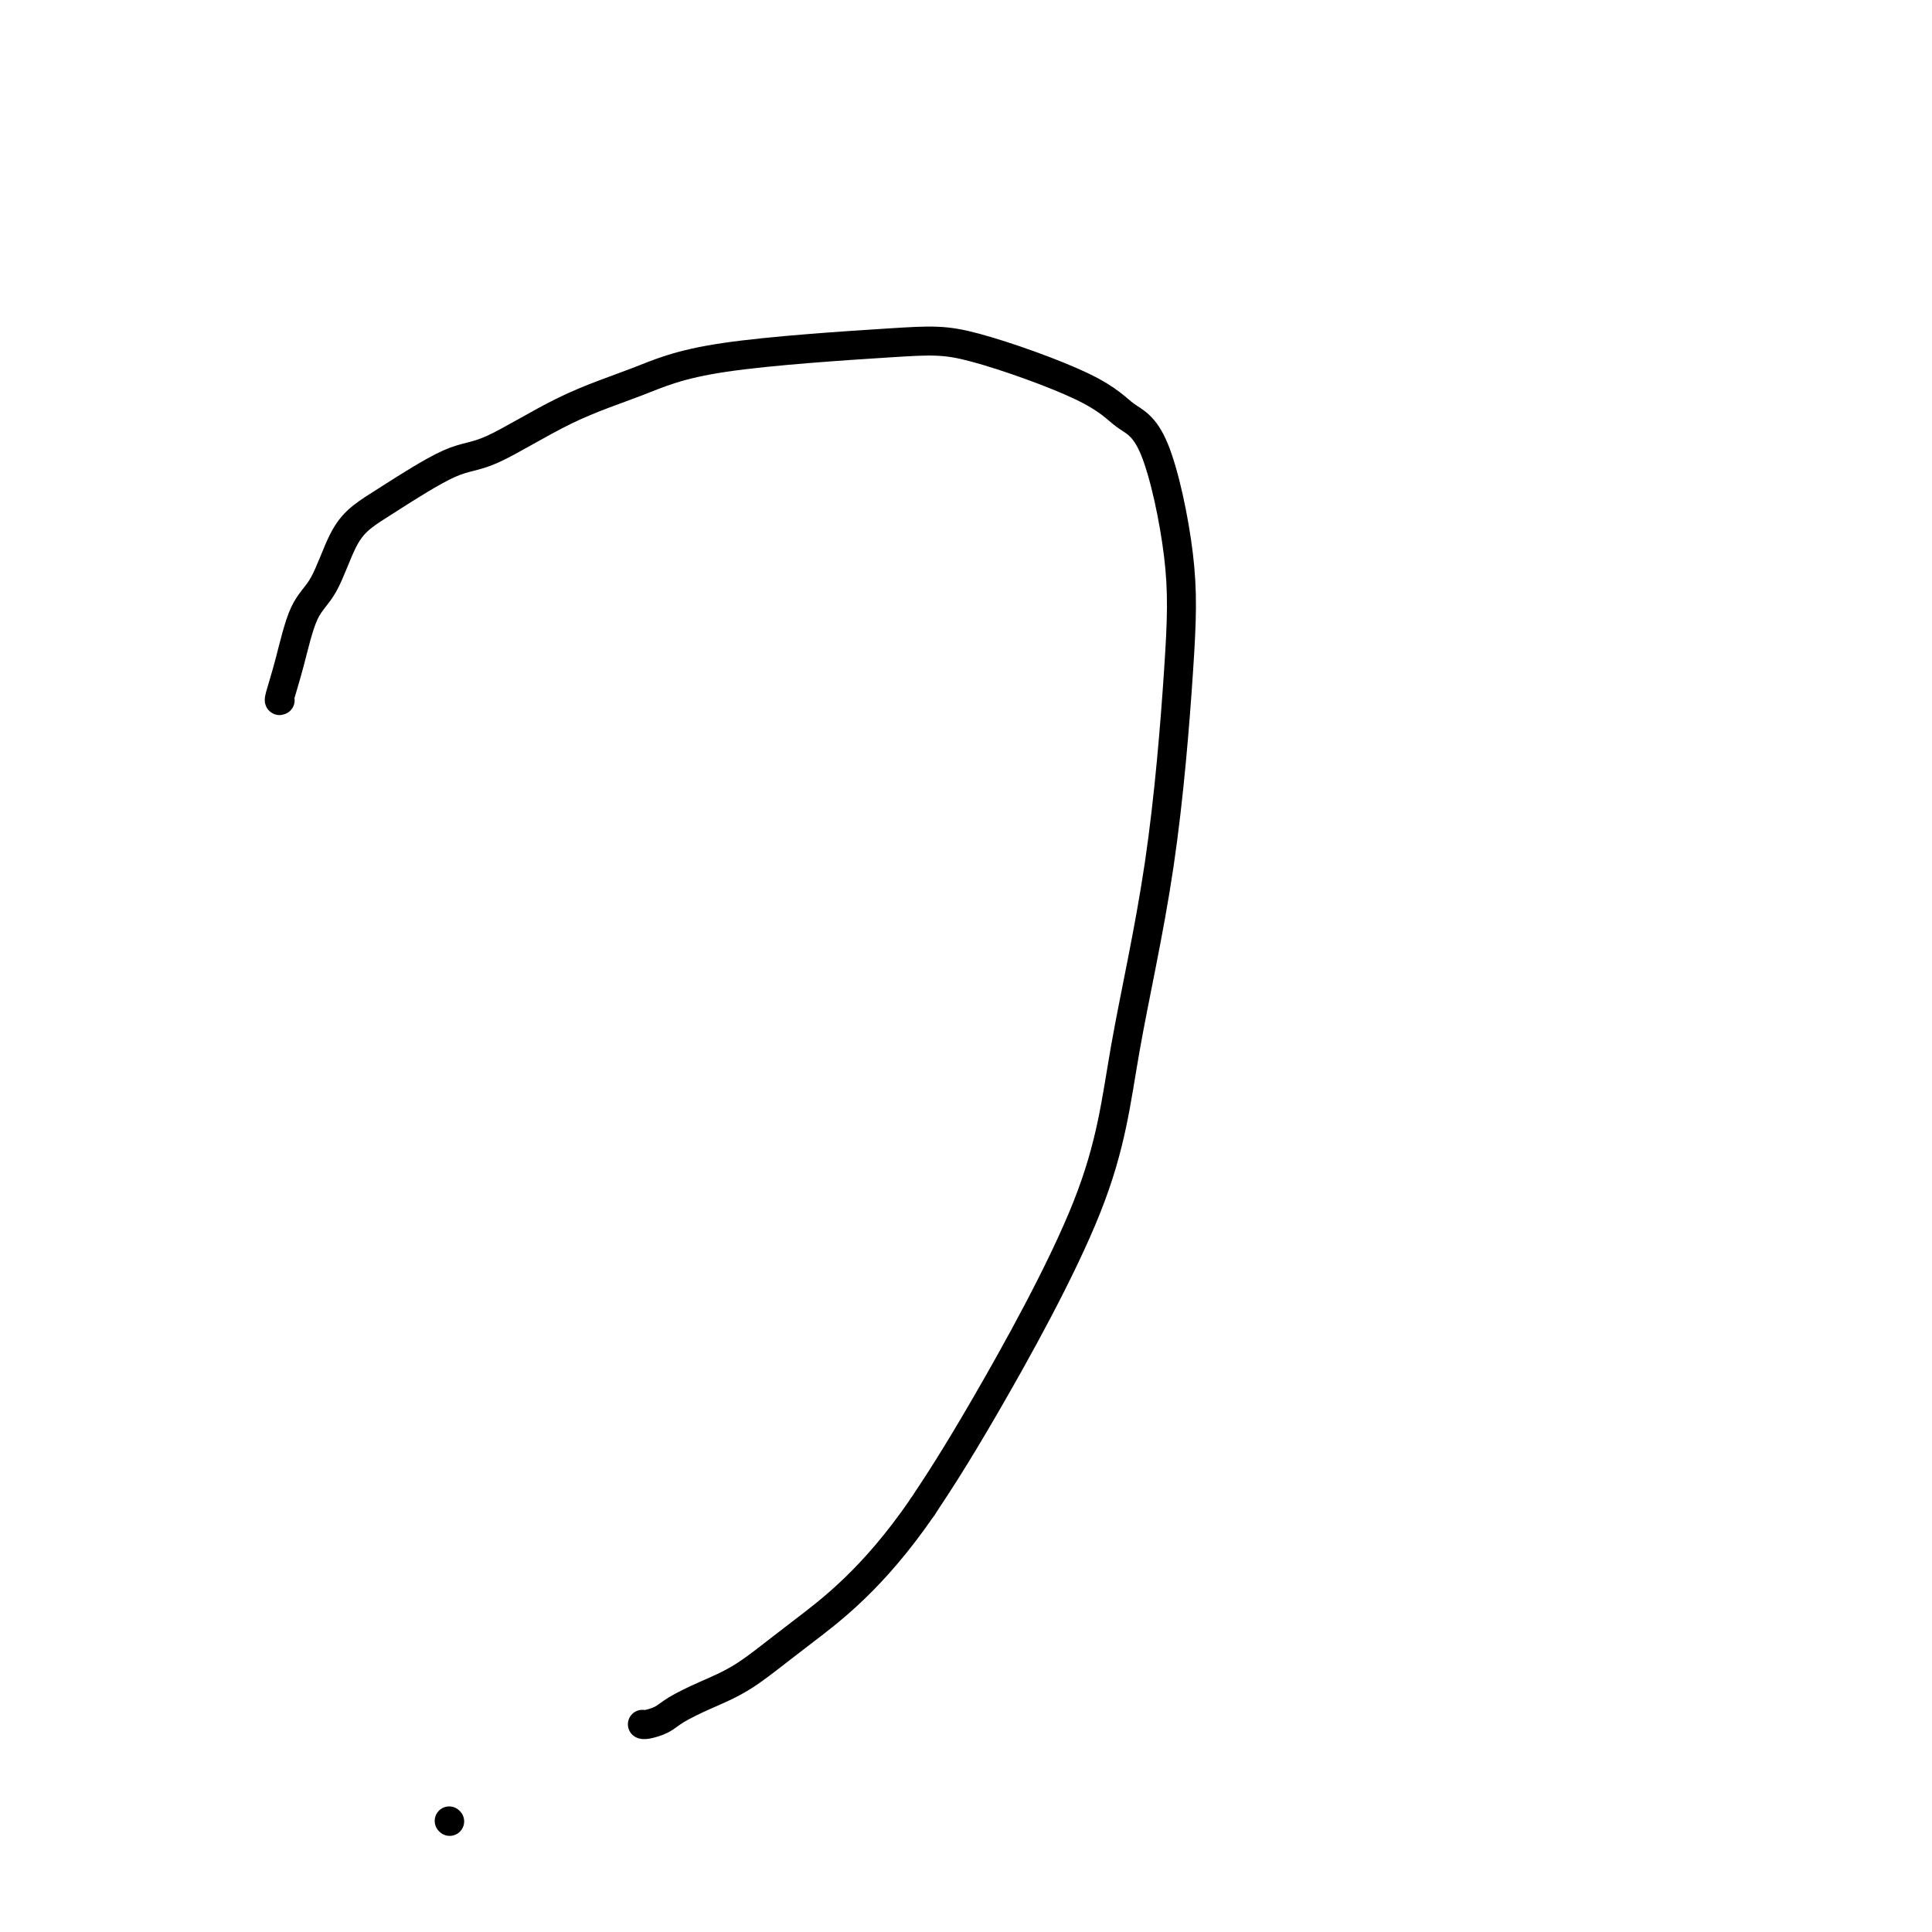 <svg viewBox='0 0 400 400' version='1.1' xmlns='http://www.w3.org/2000/svg' xmlns:xlink='http://www.w3.org/1999/xlink'><g fill='none' stroke='#000000' stroke-width='6' stroke-linecap='round' stroke-linejoin='round'><path d='M58,145c-0.161,0.098 -0.322,0.197 0,-1c0.322,-1.197 1.128,-3.689 2,-7c0.872,-3.311 1.811,-7.442 3,-10c1.189,-2.558 2.627,-3.544 4,-6c1.373,-2.456 2.680,-6.382 4,-9c1.320,-2.618 2.653,-3.928 4,-5c1.347,-1.072 2.708,-1.906 6,-4c3.292,-2.094 8.515,-5.449 12,-7c3.485,-1.551 5.230,-1.298 9,-3c3.770,-1.702 9.564,-5.359 15,-8c5.436,-2.641 10.515,-4.266 15,-6c4.485,-1.734 8.375,-3.576 18,-5c9.625,-1.424 24.985,-2.429 34,-3c9.015,-0.571 11.684,-0.706 18,1c6.316,1.706 16.279,5.253 22,8c5.721,2.747 7.198,4.692 9,6c1.802,1.308 3.927,1.977 6,7c2.073,5.023 4.092,14.398 5,22c0.908,7.602 0.704,13.429 0,24c-0.704,10.571 -1.910,25.885 -4,40c-2.090,14.115 -5.065,27.031 -7,38c-1.935,10.969 -2.829,19.992 -8,33c-5.171,13.008 -14.620,30.002 -21,41c-6.380,10.998 -9.690,15.999 -13,21'/><path d='M191,312c-10.301,14.988 -19.052,21.459 -25,26c-5.948,4.541 -9.093,7.154 -12,9c-2.907,1.846 -5.578,2.925 -8,4c-2.422,1.075 -4.597,2.144 -6,3c-1.403,0.856 -2.036,1.497 -3,2c-0.964,0.503 -2.260,0.866 -3,1c-0.740,0.134 -0.926,0.038 -1,0c-0.074,-0.038 -0.037,-0.019 0,0'/><path d='M93,377c0.000,0.000 0.100,0.100 0.1,0.1'/></g>
</svg>